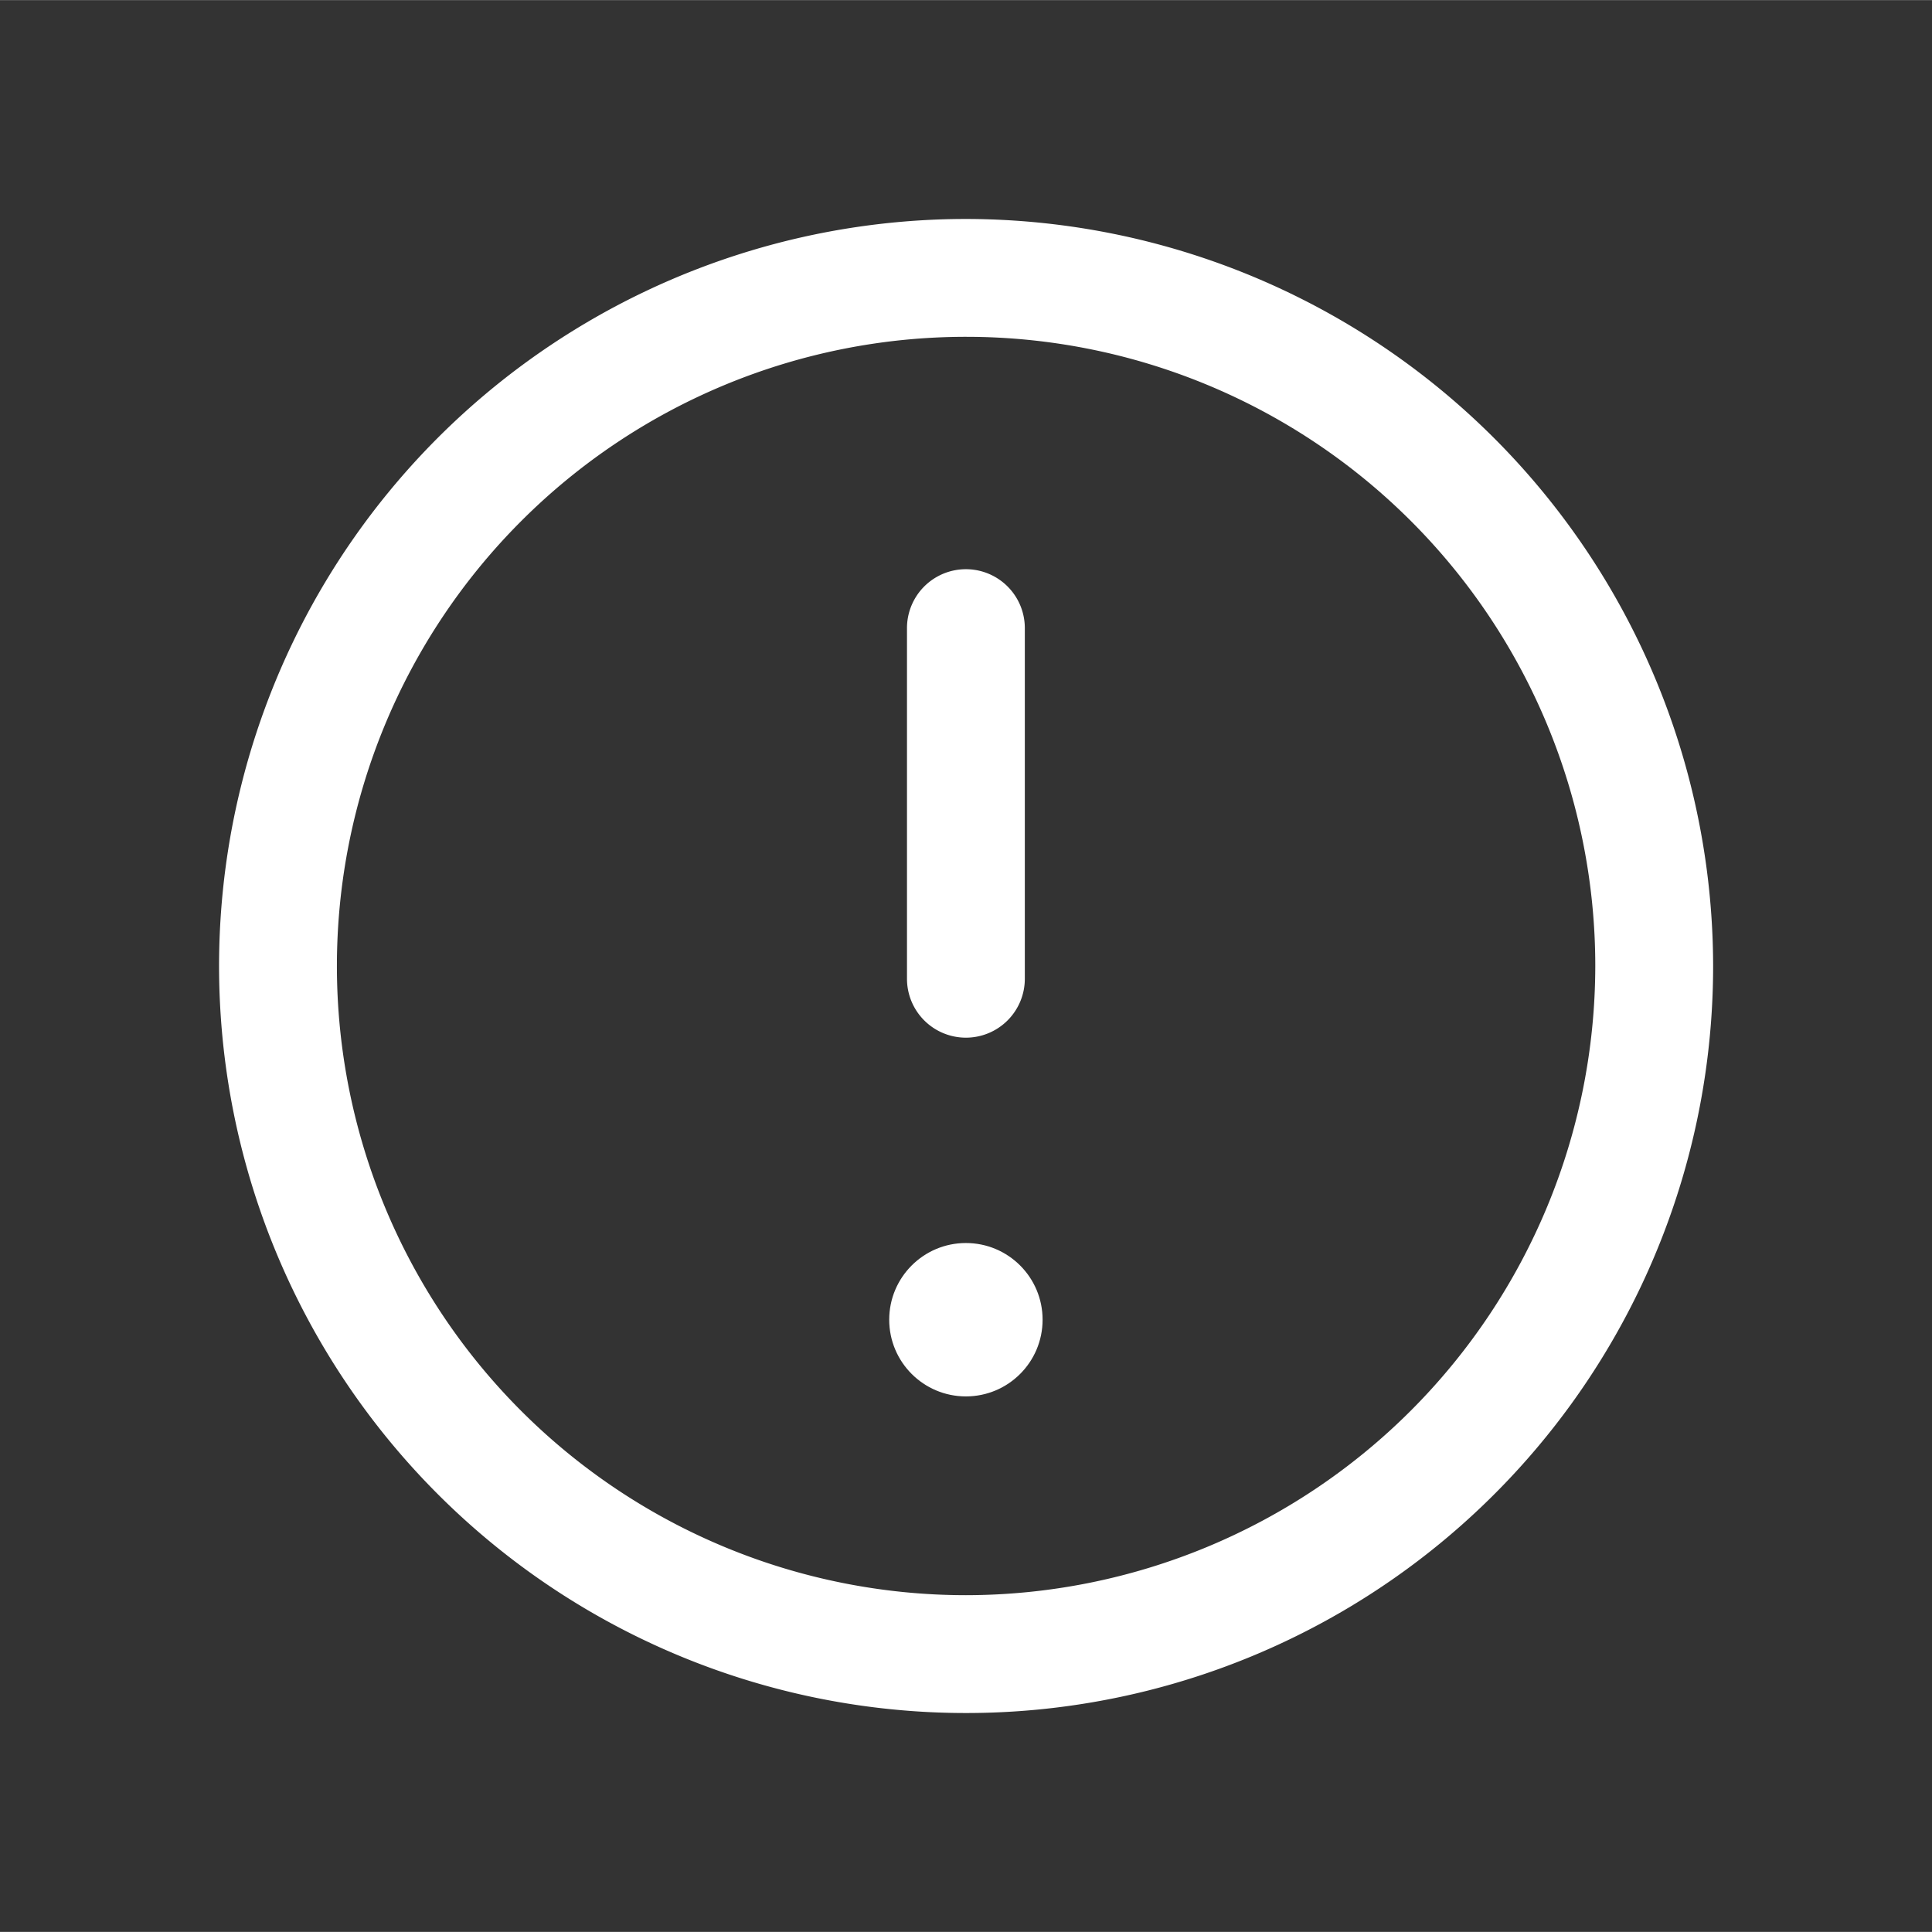 <svg height='300px' width='300px'  fill="#FFFFFF" xmlns="http://www.w3.org/2000/svg" data-name="Layer 1" viewBox="0 0 100.01 100" x="0px" y="0px"><rect x="0" y="0" width="100.01" height="100" fill="#333333" stroke="none"/><title>Ecology_icons</title><circle cx="50" cy="68.31" r="3.97"></circle><path d="M50,11.33A38.67,38.67,0,1,0,88.68,50,38.72,38.72,0,0,0,50,11.33Zm0,71.24A32.57,32.57,0,1,1,82.58,50,32.61,32.61,0,0,1,50,82.57Z"></path><path d="M50,53.71a3.05,3.05,0,0,0,3.05-3.05V32.51a3.05,3.05,0,1,0-6.1,0V50.66A3.05,3.05,0,0,0,50,53.71Z"></path></svg>
